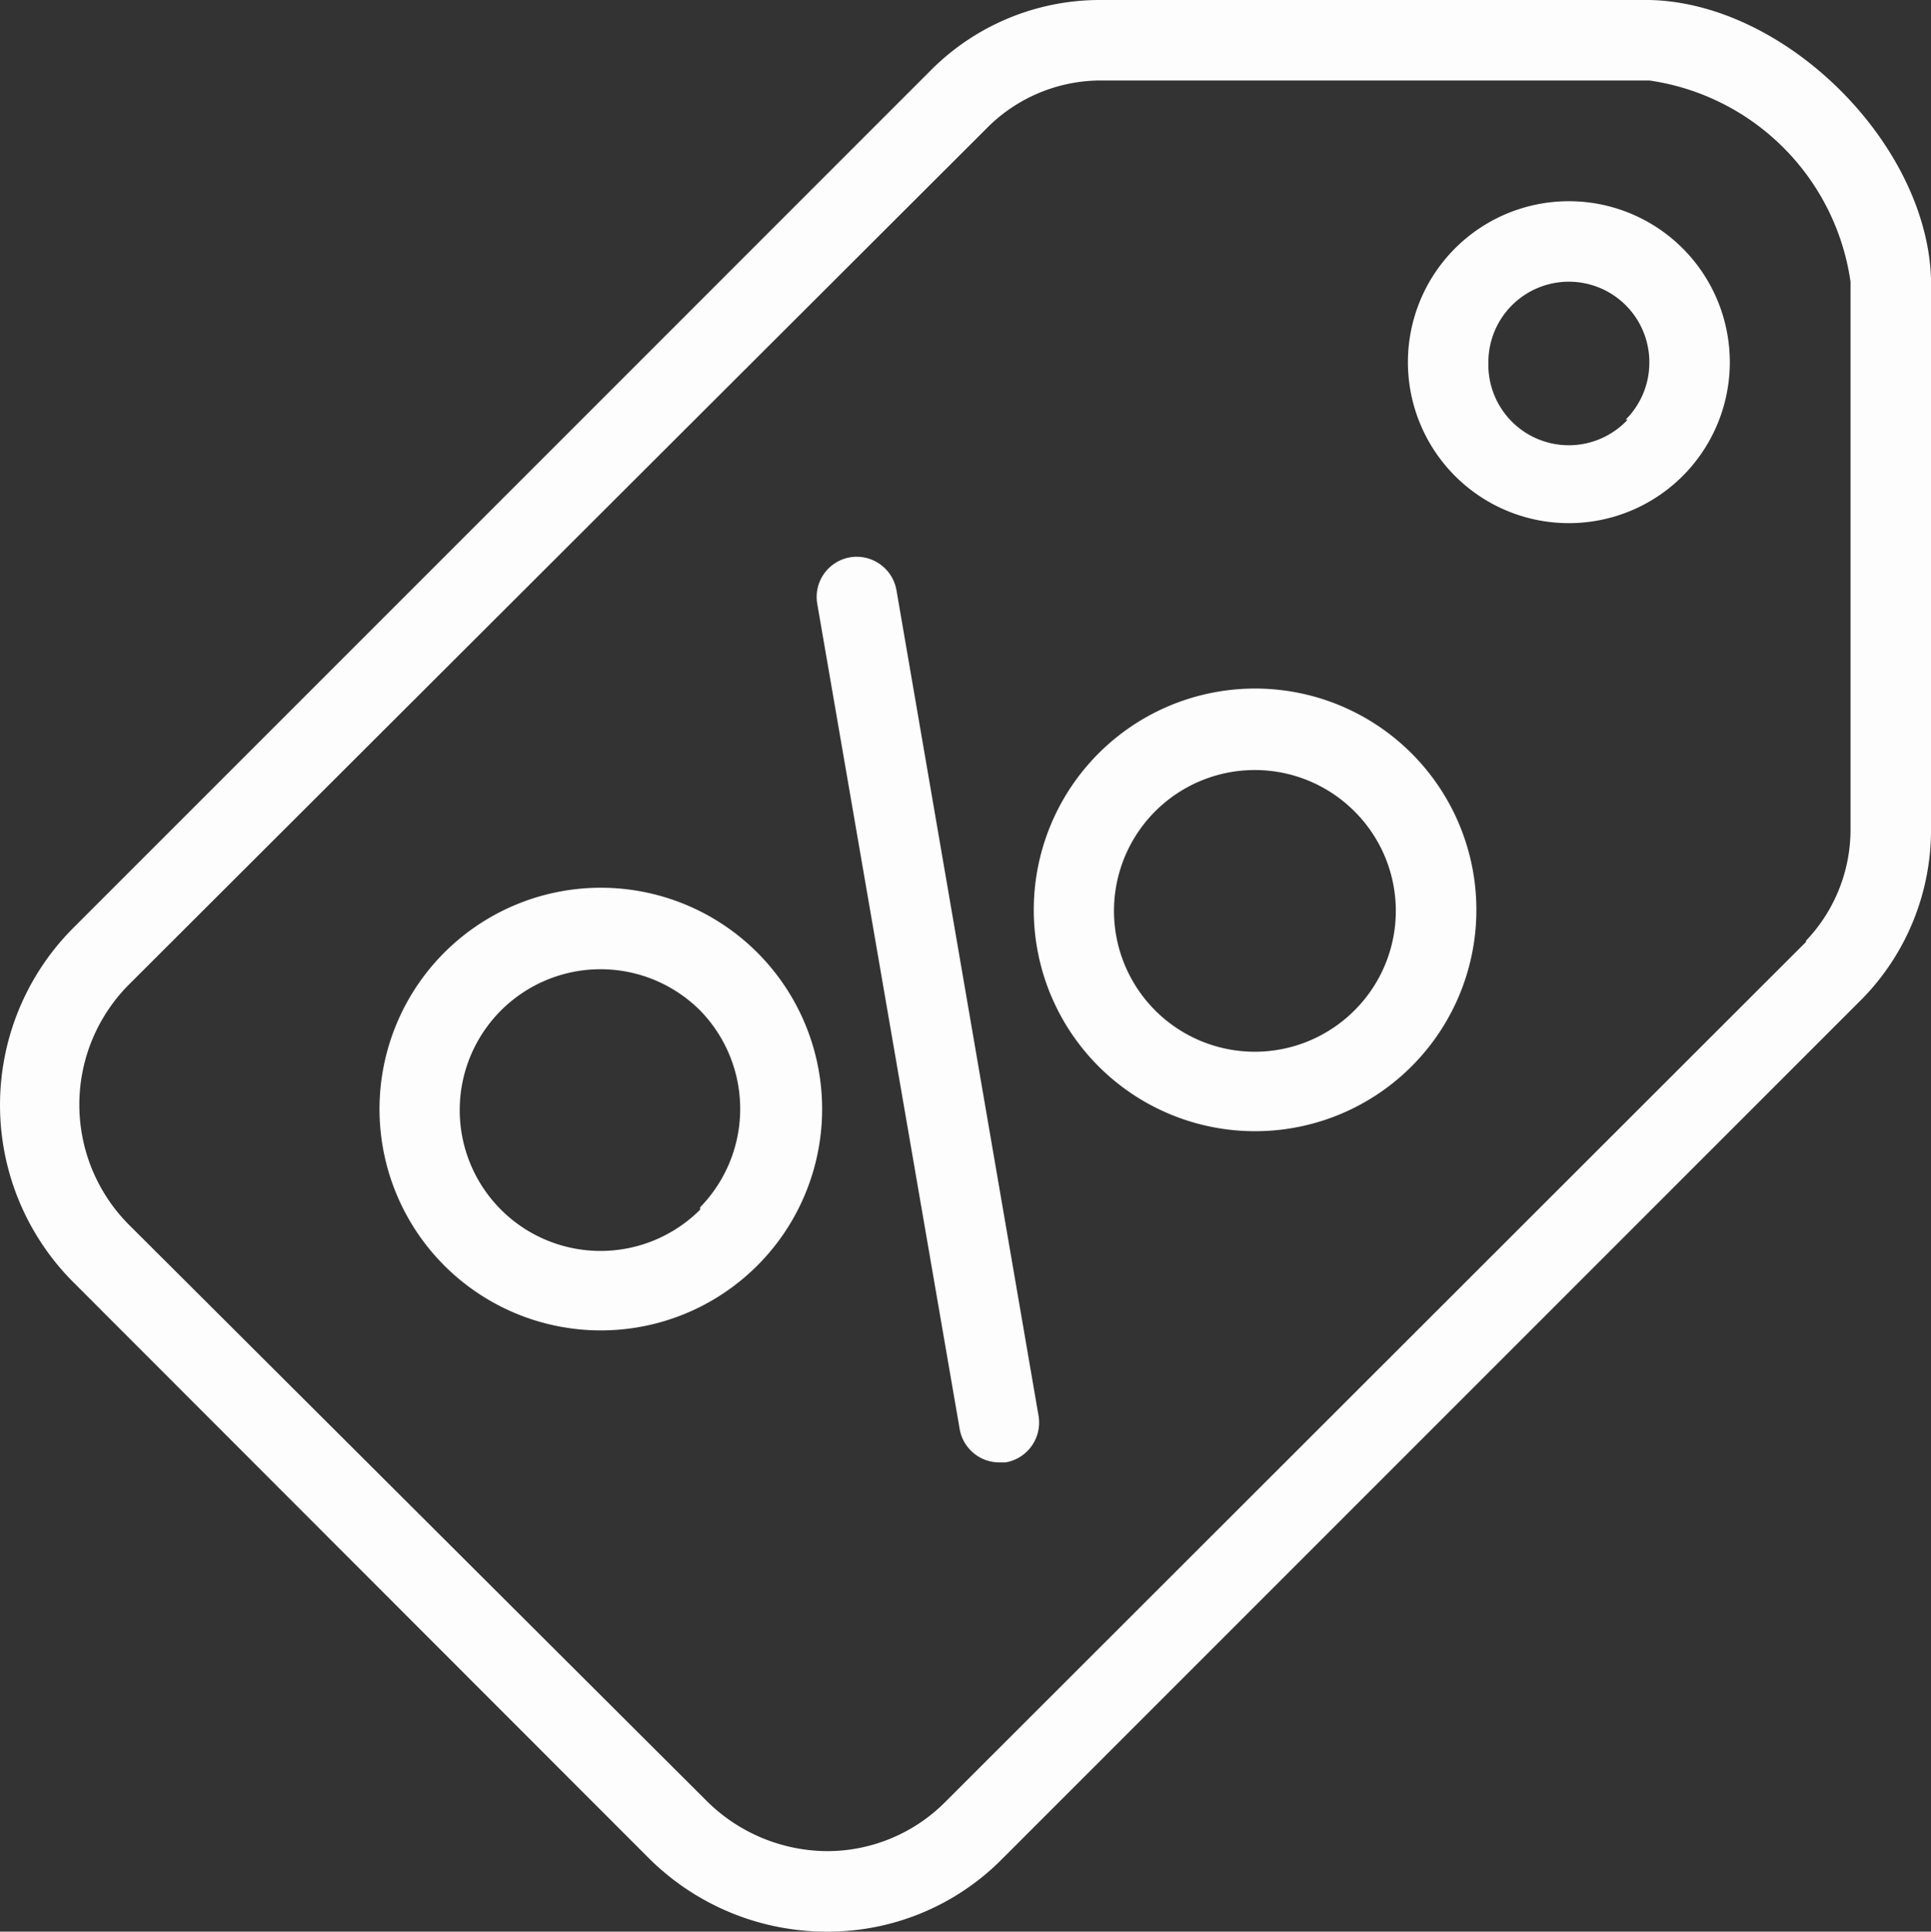 <svg id="Layer_1" data-name="Layer 1" xmlns="http://www.w3.org/2000/svg" viewBox="0 0 47.99 48"><rect x="0" y="0" width="47.99" height="48" fill="#333333" stroke="none"/><defs><style>.cls-1{fill:#fdfdfd;}</style></defs><title>outlet-off-white</title><path class="cls-1" d="M48,7V6.93C47.9,3.58,44.4.07,41,0H27.32A5.93,5.93,0,0,0,23.2,1.69L1.79,23.1a6.23,6.23,0,0,0,.06,8.78L16.11,46.15A6.26,6.26,0,0,0,20.56,48a6.09,6.09,0,0,0,4.34-1.79L46.31,24.8A6,6,0,0,0,48,20.56ZM44.9,23.4,23.48,44.8A4.14,4.14,0,0,1,20.56,46a4.28,4.28,0,0,1-3-1.26L3.26,30.48a4.23,4.23,0,0,1-.06-6L24.61,3.11A4,4,0,0,1,27.32,2H41a5.9,5.9,0,0,1,5,5V20.6a4,4,0,0,1-1.11,2.78Z" transform="translate(-0.01 0)"/><path class="cls-1" d="M39,5a4,4,0,1,0,0,8,4,4,0,1,0,0-8Zm1.46,5.43A2,2,0,0,1,37,9a2,2,0,0,1,2-2,2,2,0,0,1,2,2A2,2,0,0,1,40.41,10.43ZM21.13,13.85A1,1,0,0,0,20.32,15l3.54,20.51a1,1,0,0,0,1,.83H25a1,1,0,0,0,.65-.41,1,1,0,0,0,.17-.75L22.29,14.67a1,1,0,0,0-.41-.65A1,1,0,0,0,21.13,13.85Zm-6.19,8.21a5.5,5.5,0,1,0,3.89,1.61A5.5,5.5,0,0,0,14.94,22.06Zm2.47,8a3.5,3.5,0,1,1,0-4.95,3.5,3.5,0,0,1,0,4.89ZM31.2,17.11a5.5,5.5,0,1,0,3.89,1.61A5.5,5.5,0,0,0,31.2,17.11Zm2.47,8a3.5,3.5,0,1,1,0-4.95,3.49,3.49,0,0,1,0,4.95Z" transform="translate(-0.01 0)"/></svg>